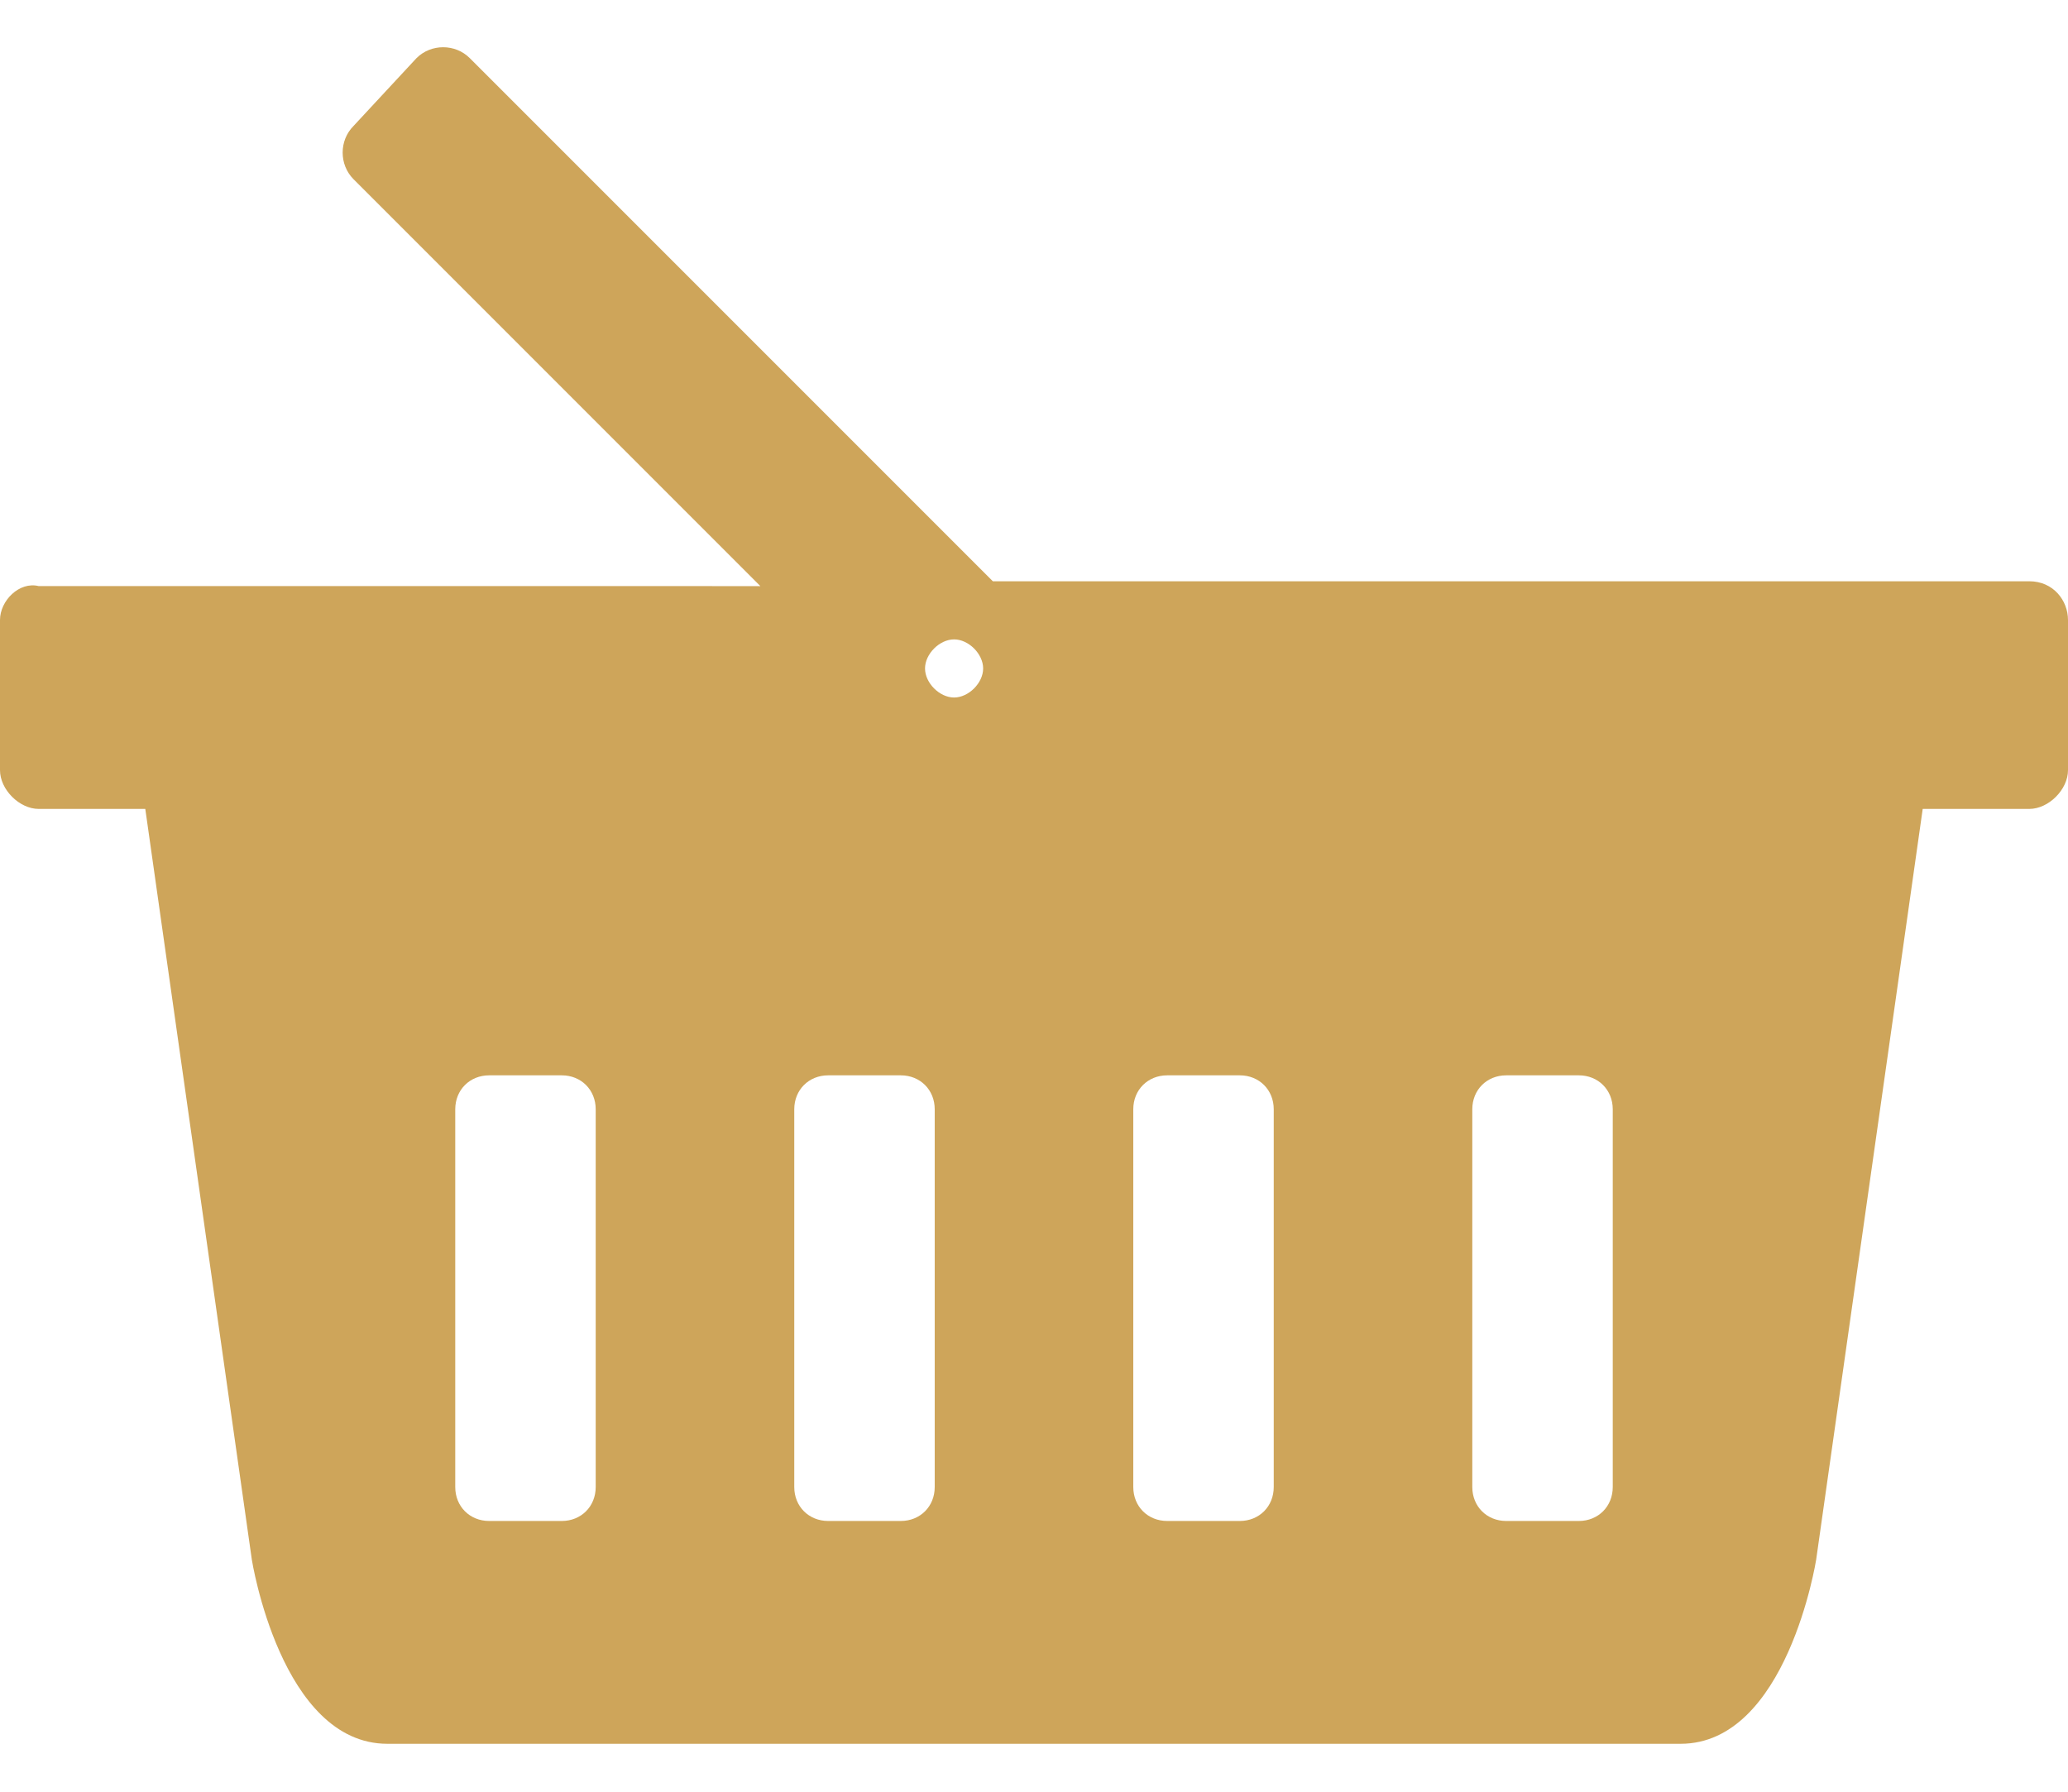 <?xml version="1.0" encoding="utf-8"?>
<!-- Generator: Adobe Illustrator 24.1.0, SVG Export Plug-In . SVG Version: 6.00 Build 0)  -->
<svg version="1.1" id="Layer_1" xmlns="http://www.w3.org/2000/svg" xmlns:xlink="http://www.w3.org/1999/xlink" x="0px" y="0px"
	 viewBox="0 0 42.7 37" style="enable-background:new 0 0 42.7 37;" xml:space="preserve">
<style type="text/css">
	.st0{fill:#CEA55A;}
</style>
<path class="st0" d="M41.9,12H20.5L9.7,1.2c-0.3-0.3-0.8-0.3-1.1,0L7.3,2.6c-0.3,0.3-0.3,0.8,0,1.1l8.4,8.4H0.8
	C0.4,12,0,12.4,0,12.8v3.1c0,0.4,0.4,0.8,0.8,0.8H3l2.2,15.5c0,0,0.6,3.8,2.8,3.8h13h0.7h13c2.2,0,2.8-3.8,2.8-3.8l2.2-15.5h2.2
	c0.4,0,0.8-0.4,0.8-0.8v-3.1C42.7,12.4,42.4,12,41.9,12z M12.3,30.7c0,0.4-0.3,0.7-0.7,0.7h-1.5c-0.4,0-0.7-0.3-0.7-0.7v-7.8
	c0-0.4,0.3-0.7,0.7-0.7h1.5c0.4,0,0.7,0.3,0.7,0.7V30.7z M19.3,30.7c0,0.4-0.3,0.7-0.7,0.7h-1.5c-0.4,0-0.7-0.3-0.7-0.7v-7.8
	c0-0.4,0.3-0.7,0.7-0.7h1.5c0.4,0,0.7,0.3,0.7,0.7V30.7z M26.3,30.7c0,0.4-0.3,0.7-0.7,0.7h-1.5c-0.4,0-0.7-0.3-0.7-0.7v-7.8
	c0-0.4,0.3-0.7,0.7-0.7h1.5c0.4,0,0.7,0.3,0.7,0.7V30.7z M33.3,30.7c0,0.4-0.3,0.7-0.7,0.7h-1.5c-0.4,0-0.7-0.3-0.7-0.7v-7.8
	c0-0.4,0.3-0.7,0.7-0.7h1.5c0.4,0,0.7,0.3,0.7,0.7V30.7z M19.1,13.8c0-0.3,0.3-0.6,0.6-0.6c0.3,0,0.6,0.3,0.6,0.6s-0.3,0.6-0.6,0.6
	C19.4,14.4,19.1,14.1,19.1,13.8z"/>
</svg>
